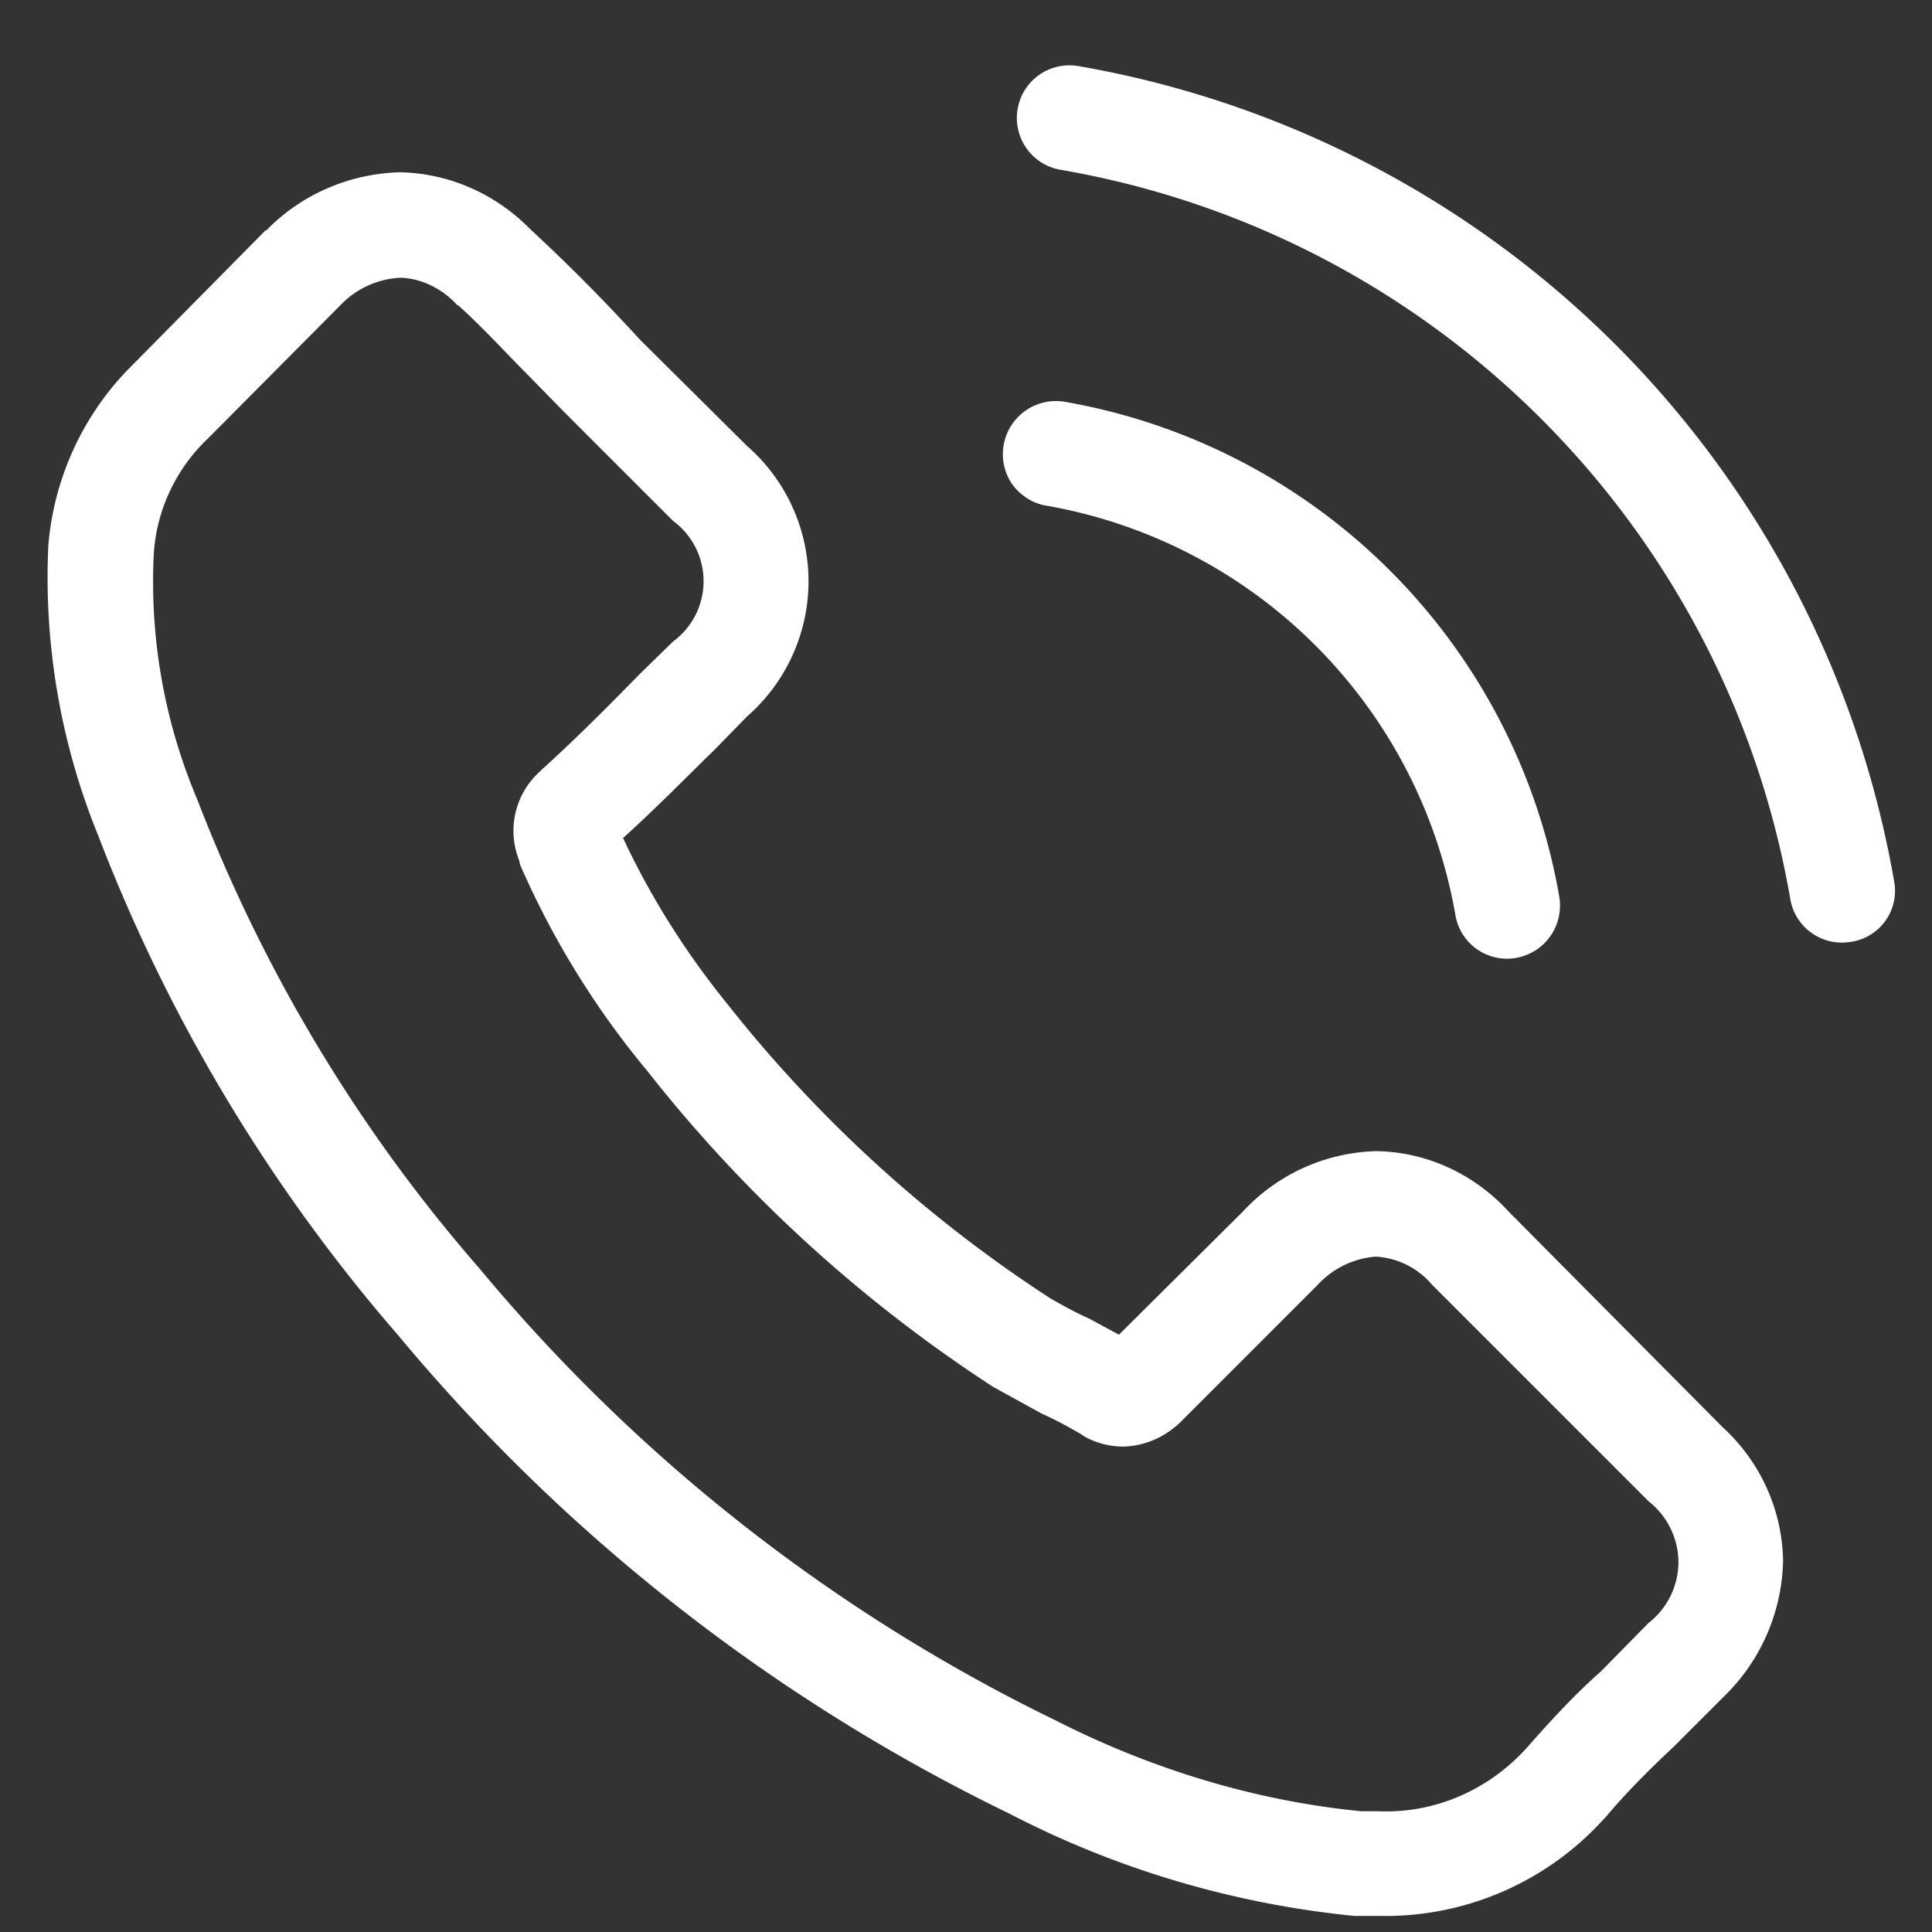 <svg xmlns="http://www.w3.org/2000/svg" xmlns:xlink="http://www.w3.org/1999/xlink" width="24" height="24" viewBox="0 0 24 24"><rect x="0" y="0" width="24" height="24" fill="#333333" stroke="none"/><defs><path id="1rl4a" d="M512.4 826.73c.47.43.74 1.03.75 1.66a2.42 2.42 0 0 1-.73 1.68l-.63.63c-.3.28-.59.57-.85.88l-.02.02a3.66 3.66 0 0 1-2.8 1.2h-.3c-1.5-.15-2.95-.58-4.28-1.27a22.84 22.84 0 0 1-7.6-5.95 20.9 20.9 0 0 1-3.72-6.2 8.51 8.51 0 0 1-.62-3.6c.07-.85.44-1.65 1.05-2.25l1.65-1.67h.01c.44-.45 1.03-.7 1.65-.72.62.01 1.2.27 1.63.71a22.84 22.84 0 0 1 1.36 1.37l1.33 1.32a2.23 2.23 0 0 1 0 3.36l-.4.41c-.37.36-.74.74-1.14 1.1.35.75.79 1.44 1.31 2.08a16.67 16.67 0 0 0 4 3.64c.14.08.3.17.48.25l.37.2 1.54-1.53a2.34 2.34 0 0 1 1.66-.75c.63.01 1.22.29 1.64.75zm-.55 1.68c0-.3-.14-.58-.37-.76l-2.69-2.69a.99.99 0 0 0-.7-.35 1.1 1.1 0 0 0-.73.36l-1.66 1.66c-.2.21-.46.33-.74.34-.17 0-.33-.04-.48-.12l-.06-.04c-.14-.08-.3-.17-.48-.25l-.6-.33a17.82 17.82 0 0 1-4.31-3.94 10.64 10.64 0 0 1-1.57-2.55l-.01-.05a.99.99 0 0 1 .25-1.1l.02-.02c.42-.38.81-.77 1.22-1.19l.42-.41a.93.93 0 0 0 0-1.5l-1.33-1.33-.46-.47c-.3-.3-.57-.6-.87-.87l-.02-.01c-.18-.2-.44-.33-.7-.34a1.1 1.1 0 0 0-.75.34l-1.65 1.66c-.4.38-.64.9-.67 1.44a6.93 6.93 0 0 0 .54 3.04c.82 2.13 2 4.1 3.5 5.82a21.56 21.56 0 0 0 7.16 5.62c1.18.6 2.47 1 3.8 1.13h.21c.7.03 1.36-.26 1.83-.77.3-.34.6-.67.94-.97l.59-.6a.96.96 0 0 0 .37-.75z"/><path id="1rl4b" d="M503.99 815.28a6.25 6.25 0 0 1 5.09 5.09.65.65 0 0 0 .75.53.66.66 0 0 0 .54-.76 7.55 7.55 0 0 0-6.15-6.15.66.66 0 0 0-.65 1.02c.1.14.25.24.42.27z"/><path id="1rl4c" d="M514.53 819.95a12.44 12.44 0 0 0-10.14-10.13.65.65 0 0 0-.21 1.29c4.63.8 8.26 4.43 9.06 9.06a.65.65 0 0 0 .75.53.64.64 0 0 0 .54-.75z"/></defs><g><g transform="translate(-491 -809)"><use fill="#fff" xlink:href="#1rl4a"/></g><g transform="translate(-491 -809)"><use fill="#fff" xlink:href="#1rl4b"/></g><g transform="translate(-491 -809)"><use fill="#fff" xlink:href="#1rl4c"/></g></g></svg>
